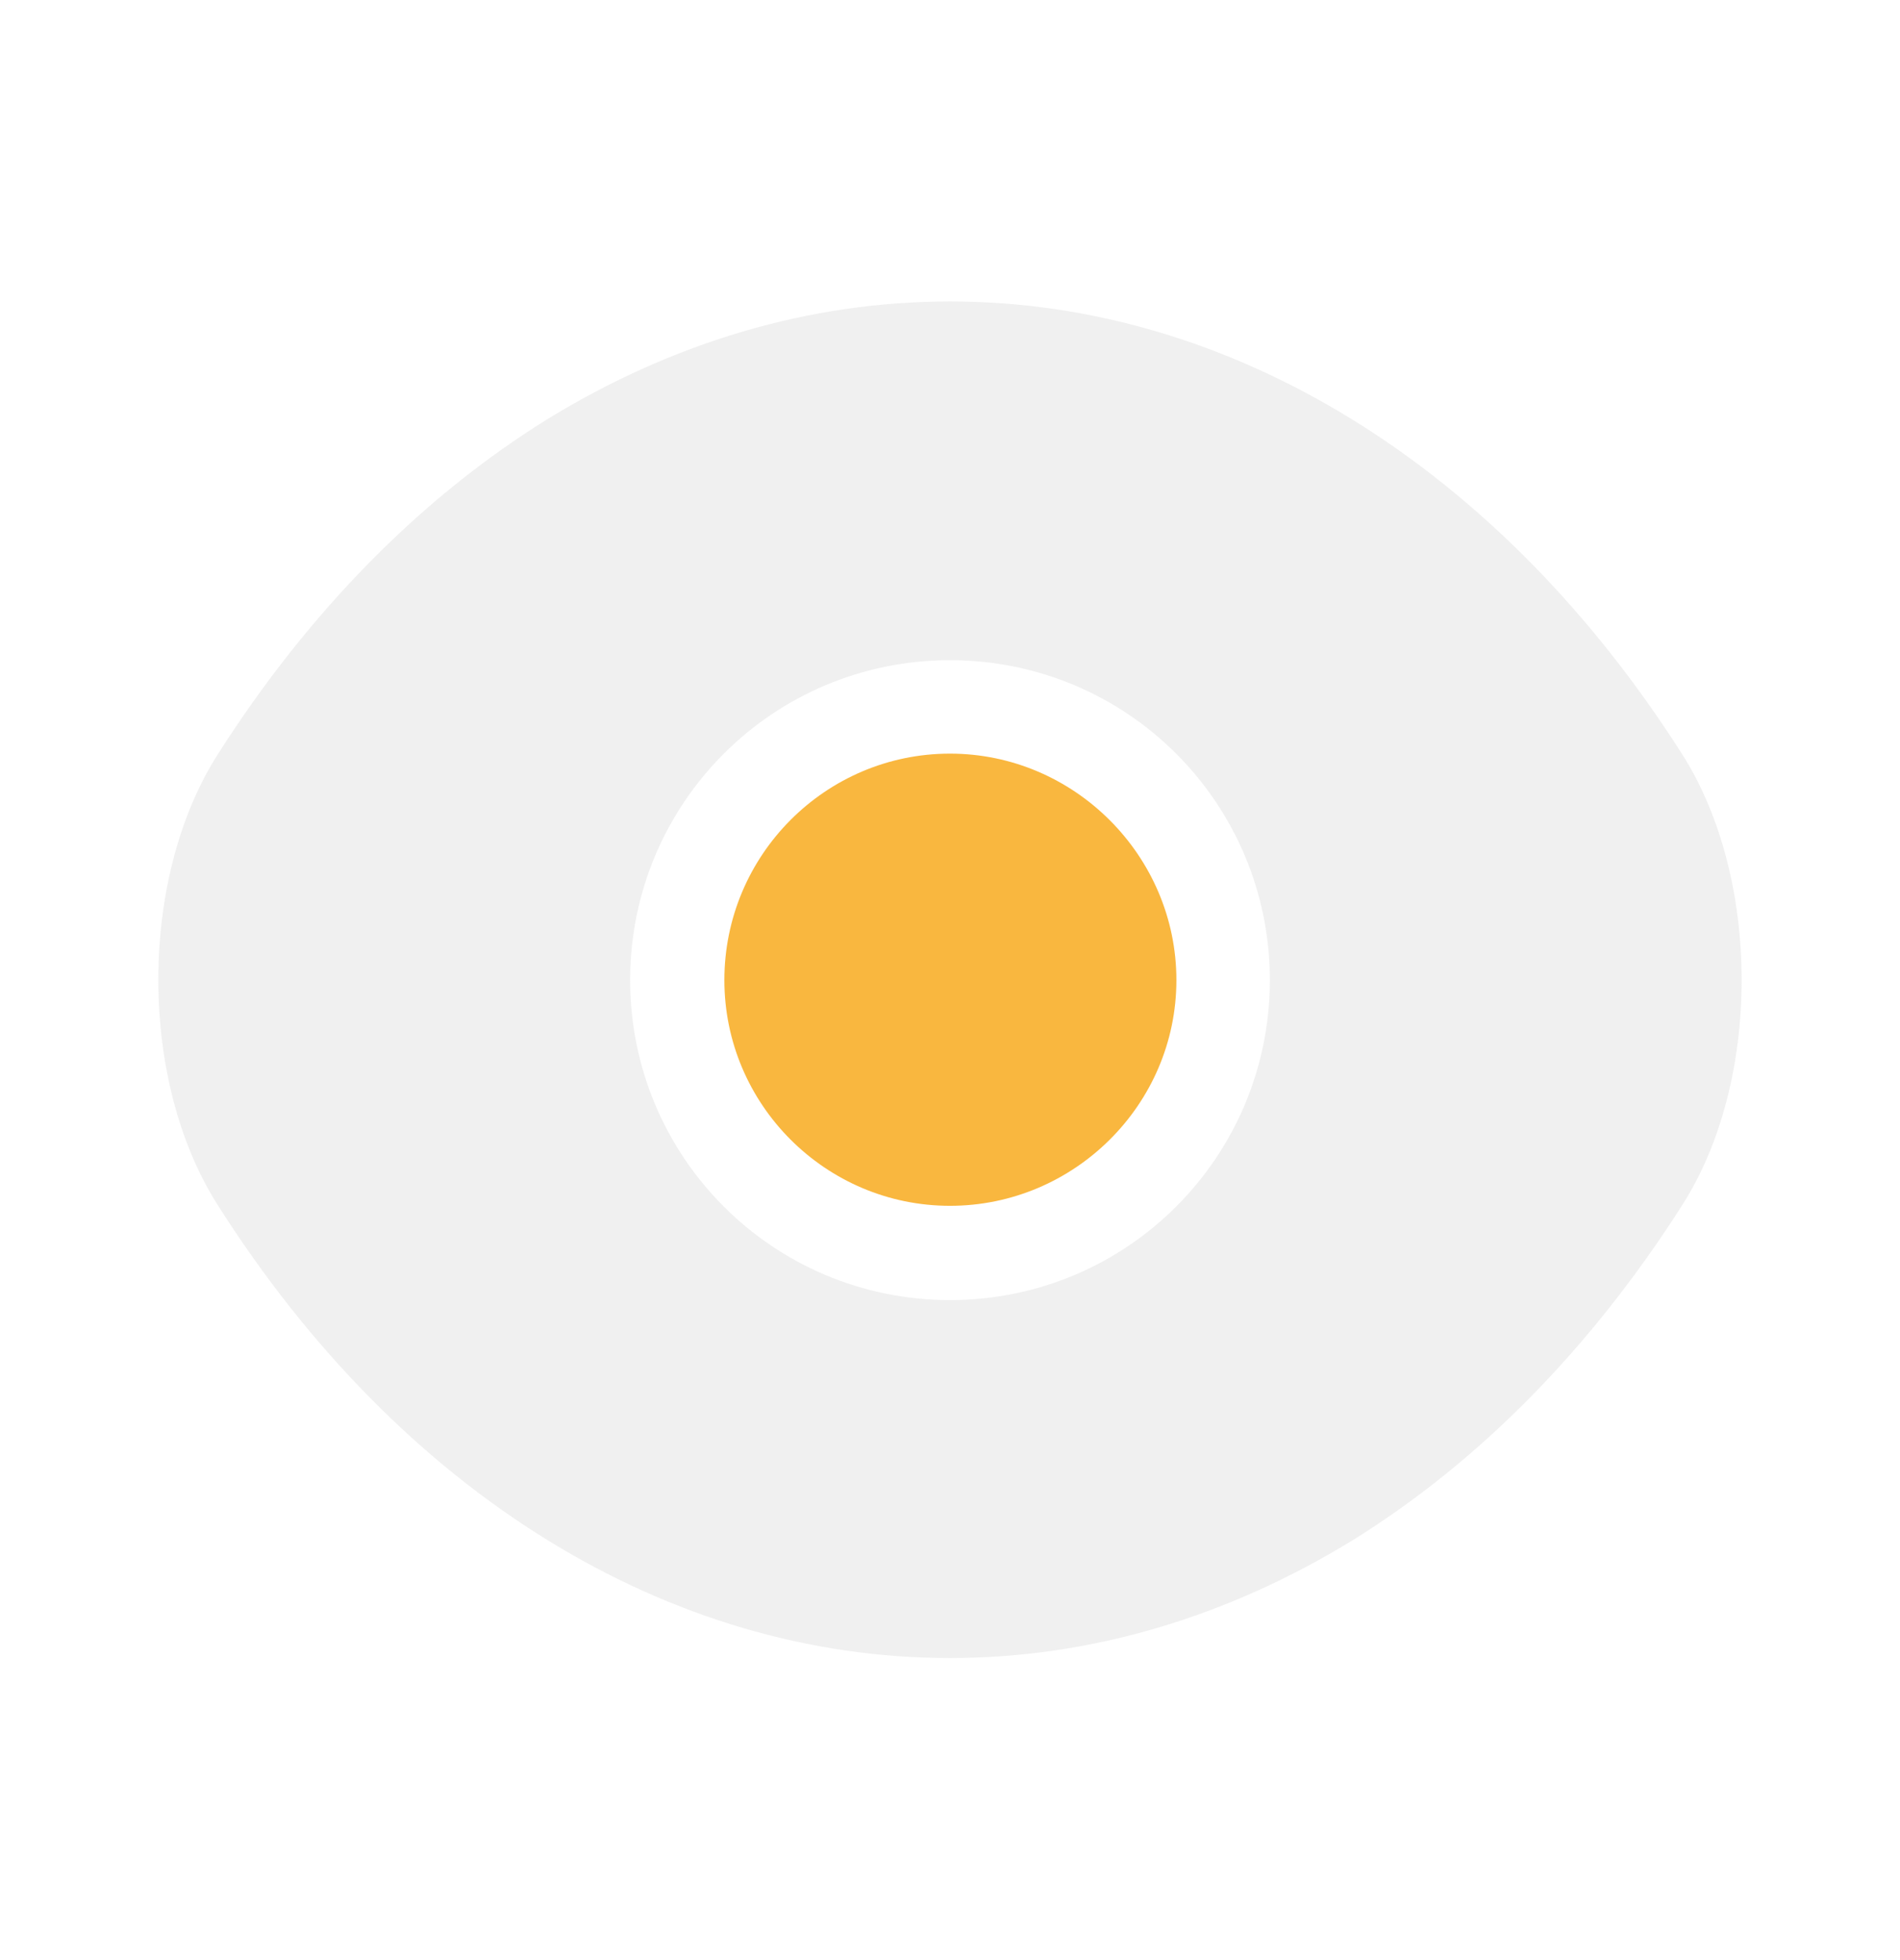<svg width="32" height="33" viewBox="0 0 32 33" fill="none" xmlns="http://www.w3.org/2000/svg">
<g id="vuesax/bulk/frame">
<g id="frame">
<path id="Vector" opacity="0.4" d="M28.333 12.701C25.253 7.861 20.747 5.075 16 5.075C13.627 5.075 11.32 5.768 9.213 7.061C7.106 8.368 5.213 10.275 3.667 12.701C2.333 14.795 2.333 18.195 3.667 20.288C6.747 25.141 11.253 27.915 16 27.915C18.373 27.915 20.68 27.221 22.787 25.928C24.893 24.621 26.787 22.715 28.333 20.288C29.666 18.208 29.666 14.795 28.333 12.701ZM16 21.888C13.013 21.888 10.613 19.475 10.613 16.501C10.613 13.528 13.013 11.115 16 11.115C18.986 11.115 21.387 13.528 21.387 16.501C21.387 19.475 18.986 21.888 16 21.888Z" fill="#DADADA"/>
<path id="Vector_2" d="M16 12.688C13.906 12.688 12.2 14.395 12.2 16.501C12.2 18.595 13.906 20.301 16 20.301C18.093 20.301 19.813 18.595 19.813 16.501C19.813 14.408 18.093 12.688 16 12.688Z" fill="#F9B73F"/>
</g>
</g>
</svg>

